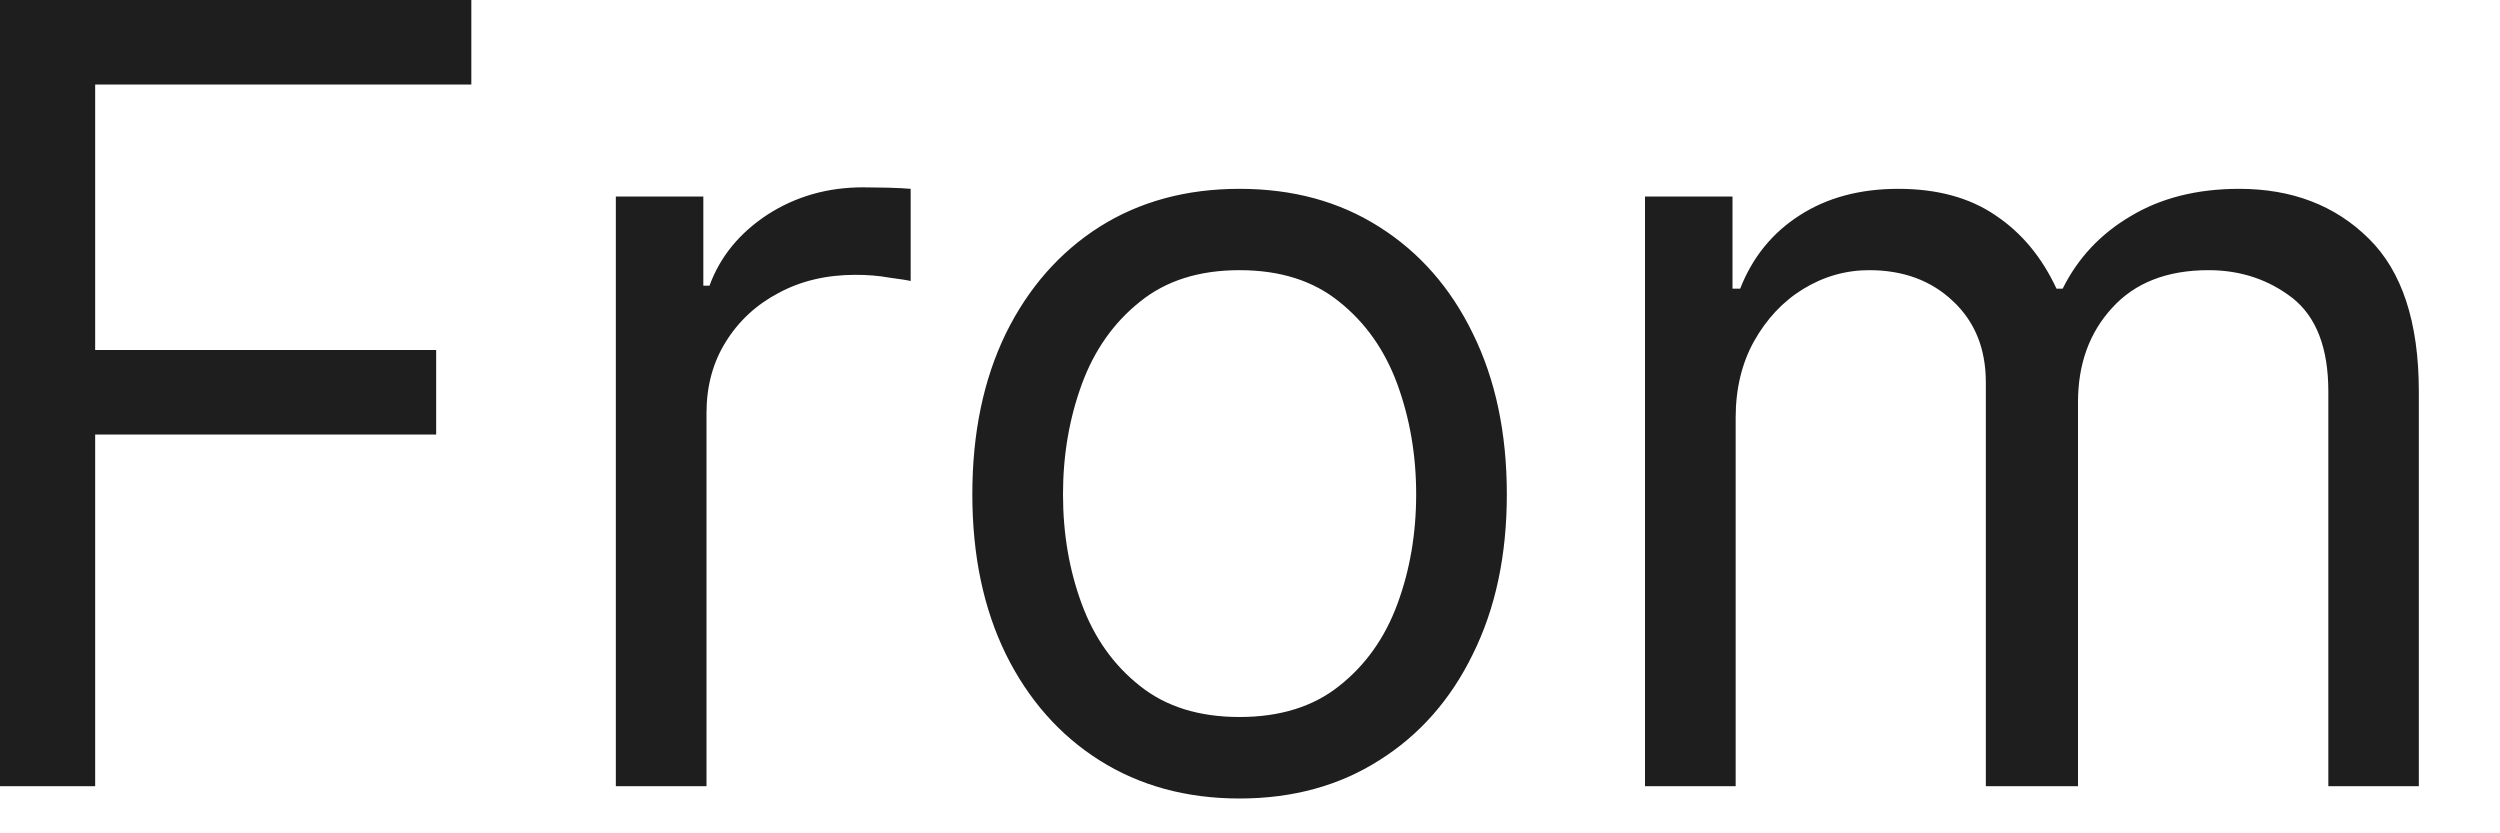 <?xml version="1.0" encoding="utf-8"?>
<svg xmlns="http://www.w3.org/2000/svg" fill="none" height="100%" overflow="visible" preserveAspectRatio="none" style="display: block;" viewBox="0 0 15 5" width="100%">
<path d="M0 4.717V0H2.828V0.507H0.571V2.1H2.617V2.607H0.571V4.717H0ZM3.695 4.717V1.179H4.22V1.714H4.257C4.321 1.539 4.438 1.397 4.606 1.287C4.776 1.178 4.966 1.124 5.178 1.124C5.218 1.124 5.268 1.125 5.327 1.126C5.388 1.128 5.433 1.13 5.464 1.133V1.686C5.445 1.681 5.403 1.675 5.337 1.666C5.272 1.654 5.204 1.649 5.132 1.649C4.96 1.649 4.806 1.685 4.671 1.758C4.538 1.828 4.432 1.926 4.354 2.052C4.277 2.176 4.239 2.318 4.239 2.478V4.717H3.695ZM7.437 4.791C7.118 4.791 6.838 4.714 6.597 4.562C6.358 4.411 6.17 4.198 6.035 3.925C5.901 3.651 5.834 3.332 5.834 2.966C5.834 2.598 5.901 2.277 6.035 2.001C6.17 1.727 6.358 1.513 6.597 1.361C6.838 1.209 7.118 1.133 7.437 1.133C7.757 1.133 8.036 1.209 8.275 1.361C8.516 1.513 8.704 1.727 8.837 2.001C8.973 2.277 9.041 2.598 9.041 2.966C9.041 3.332 8.973 3.651 8.837 3.925C8.704 4.198 8.516 4.411 8.275 4.562C8.036 4.714 7.757 4.791 7.437 4.791ZM7.437 4.302C7.68 4.302 7.88 4.24 8.036 4.115C8.193 3.991 8.309 3.828 8.384 3.625C8.459 3.423 8.497 3.203 8.497 2.966C8.497 2.73 8.459 2.51 8.384 2.305C8.309 2.101 8.193 1.936 8.036 1.811C7.88 1.684 7.68 1.621 7.437 1.621C7.195 1.621 6.995 1.684 6.839 1.811C6.682 1.936 6.566 2.101 6.491 2.305C6.416 2.51 6.378 2.73 6.378 2.966C6.378 3.203 6.416 3.423 6.491 3.625C6.566 3.828 6.682 3.991 6.839 4.115C6.995 4.24 7.195 4.302 7.437 4.302ZM9.87 4.717V1.179H10.395V1.732H10.441C10.515 1.543 10.634 1.397 10.798 1.292C10.962 1.186 11.16 1.133 11.39 1.133C11.623 1.133 11.818 1.186 11.973 1.292C12.13 1.397 12.251 1.543 12.339 1.732H12.376C12.467 1.549 12.602 1.404 12.784 1.297C12.965 1.188 13.182 1.133 13.436 1.133C13.751 1.133 14.011 1.232 14.212 1.431C14.412 1.627 14.513 1.933 14.513 2.349V4.717H13.97V2.349C13.97 2.088 13.898 1.902 13.756 1.789C13.613 1.678 13.445 1.621 13.251 1.621C13.002 1.621 12.809 1.697 12.673 1.847C12.536 1.996 12.468 2.185 12.468 2.413V4.717H11.915V2.294C11.915 2.093 11.85 1.931 11.719 1.808C11.589 1.684 11.421 1.621 11.215 1.621C11.074 1.621 10.942 1.659 10.819 1.734C10.697 1.809 10.599 1.914 10.524 2.048C10.451 2.179 10.414 2.333 10.414 2.505V4.717H9.87Z" fill="#1E1E1E" id="Vector"/>
</svg>